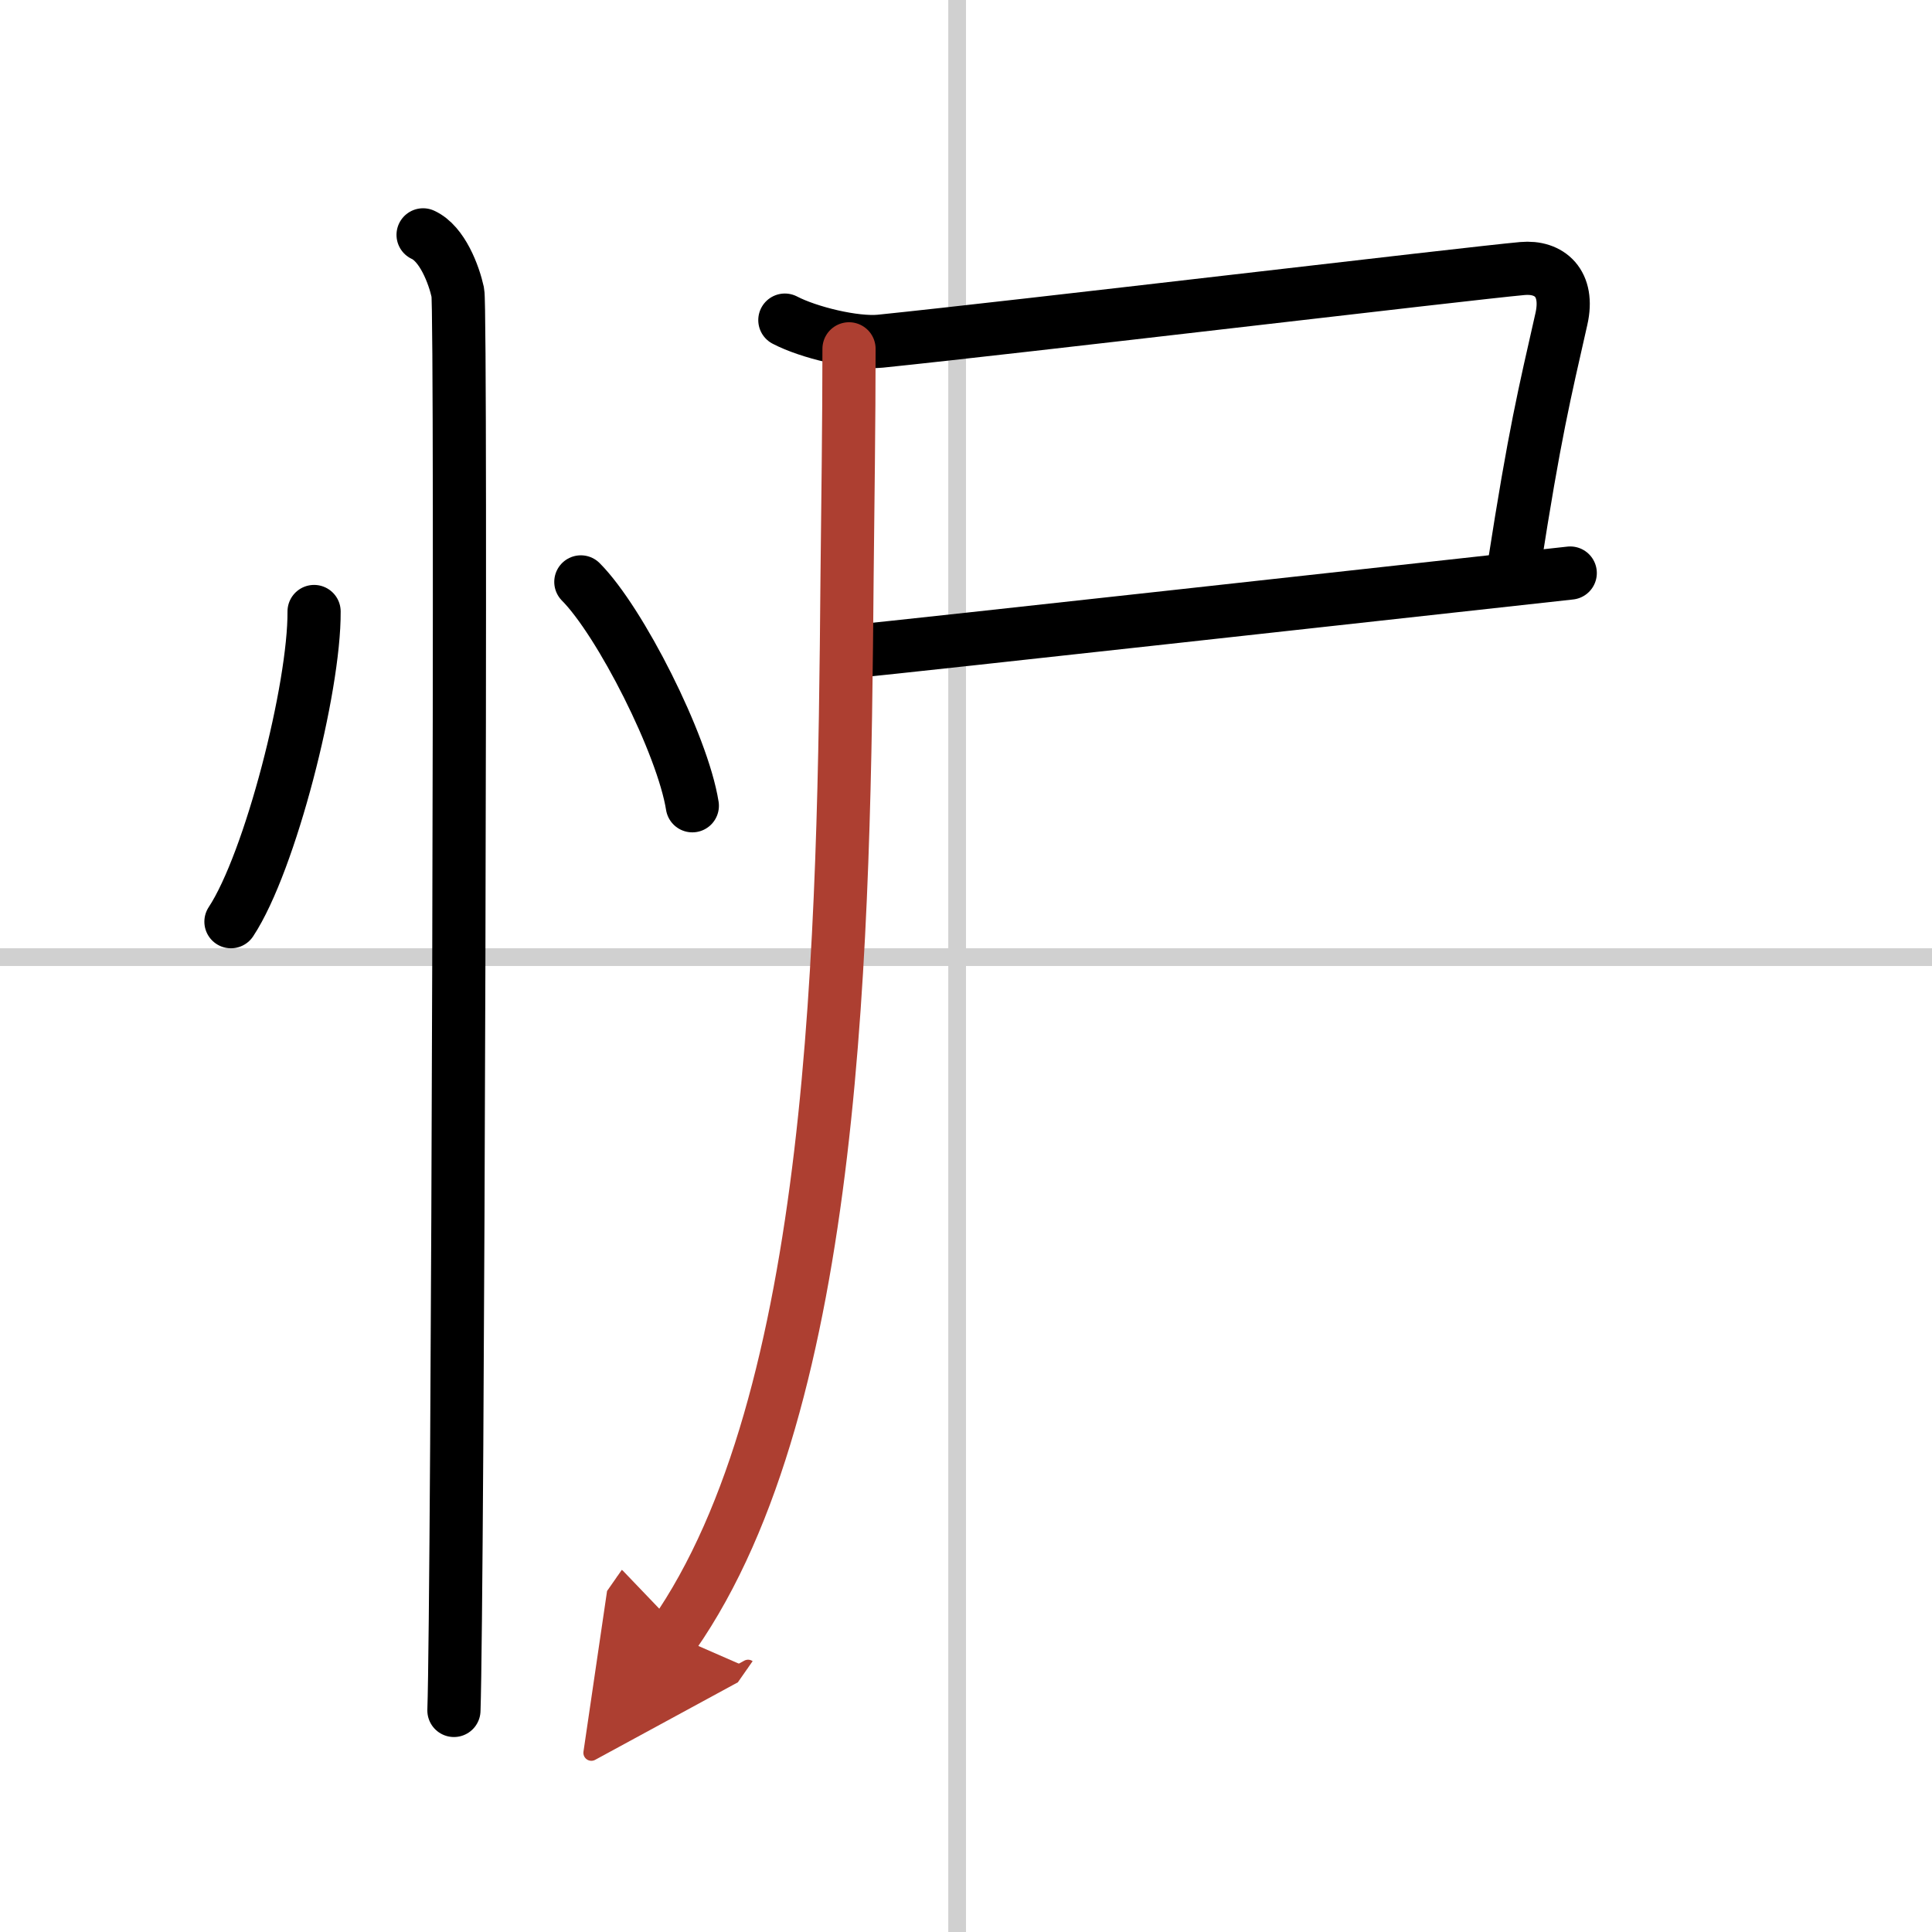 <svg width="400" height="400" viewBox="0 0 109 109" xmlns="http://www.w3.org/2000/svg"><defs><marker id="a" markerWidth="4" orient="auto" refX="1" refY="5" viewBox="0 0 10 10"><polyline points="0 0 10 5 0 10 1 5" fill="#ad3f31" stroke="#ad3f31"/></marker></defs><g fill="none" stroke="#000" stroke-linecap="round" stroke-linejoin="round" stroke-width="3"><rect width="100%" height="100%" fill="#fff" stroke="#fff"/><line x1="54" x2="54" y2="109" stroke="#d0d0d0" stroke-width="1"/><line x2="109" y1="54" y2="54" stroke="#d0d0d0" stroke-width="1"/><path d="m17.72 34.5c0.03 4.31-2.47 14.14-4.69 17.5"/><path d="m32.77 32.83c2.22 2.23 5.74 9.17 6.29 12.63"/><path d="m23.87 13.25c1.09 0.5 1.74 2.25 1.96 3.25s0 73.75-0.22 80"/><path d="m44.28 18.06c1.34 0.7 3.95 1.33 5.38 1.19 7.7-0.79 33.14-3.82 36.23-4.1 1.53-0.14 2.66 0.83 2.2 2.85-0.96 4.25-1.5 6.42-2.67 13.94"/><path d="m47.9 36.78c4.14-0.41 31.49-3.44 40.69-4.45"/><path d="M47.9,19.68c0,3.98-0.07,9.14-0.11,12.87C47.62,52.92,47.25,79,38,92.25" marker-end="url(#a)" stroke="#ad3f31"/></g></svg>
